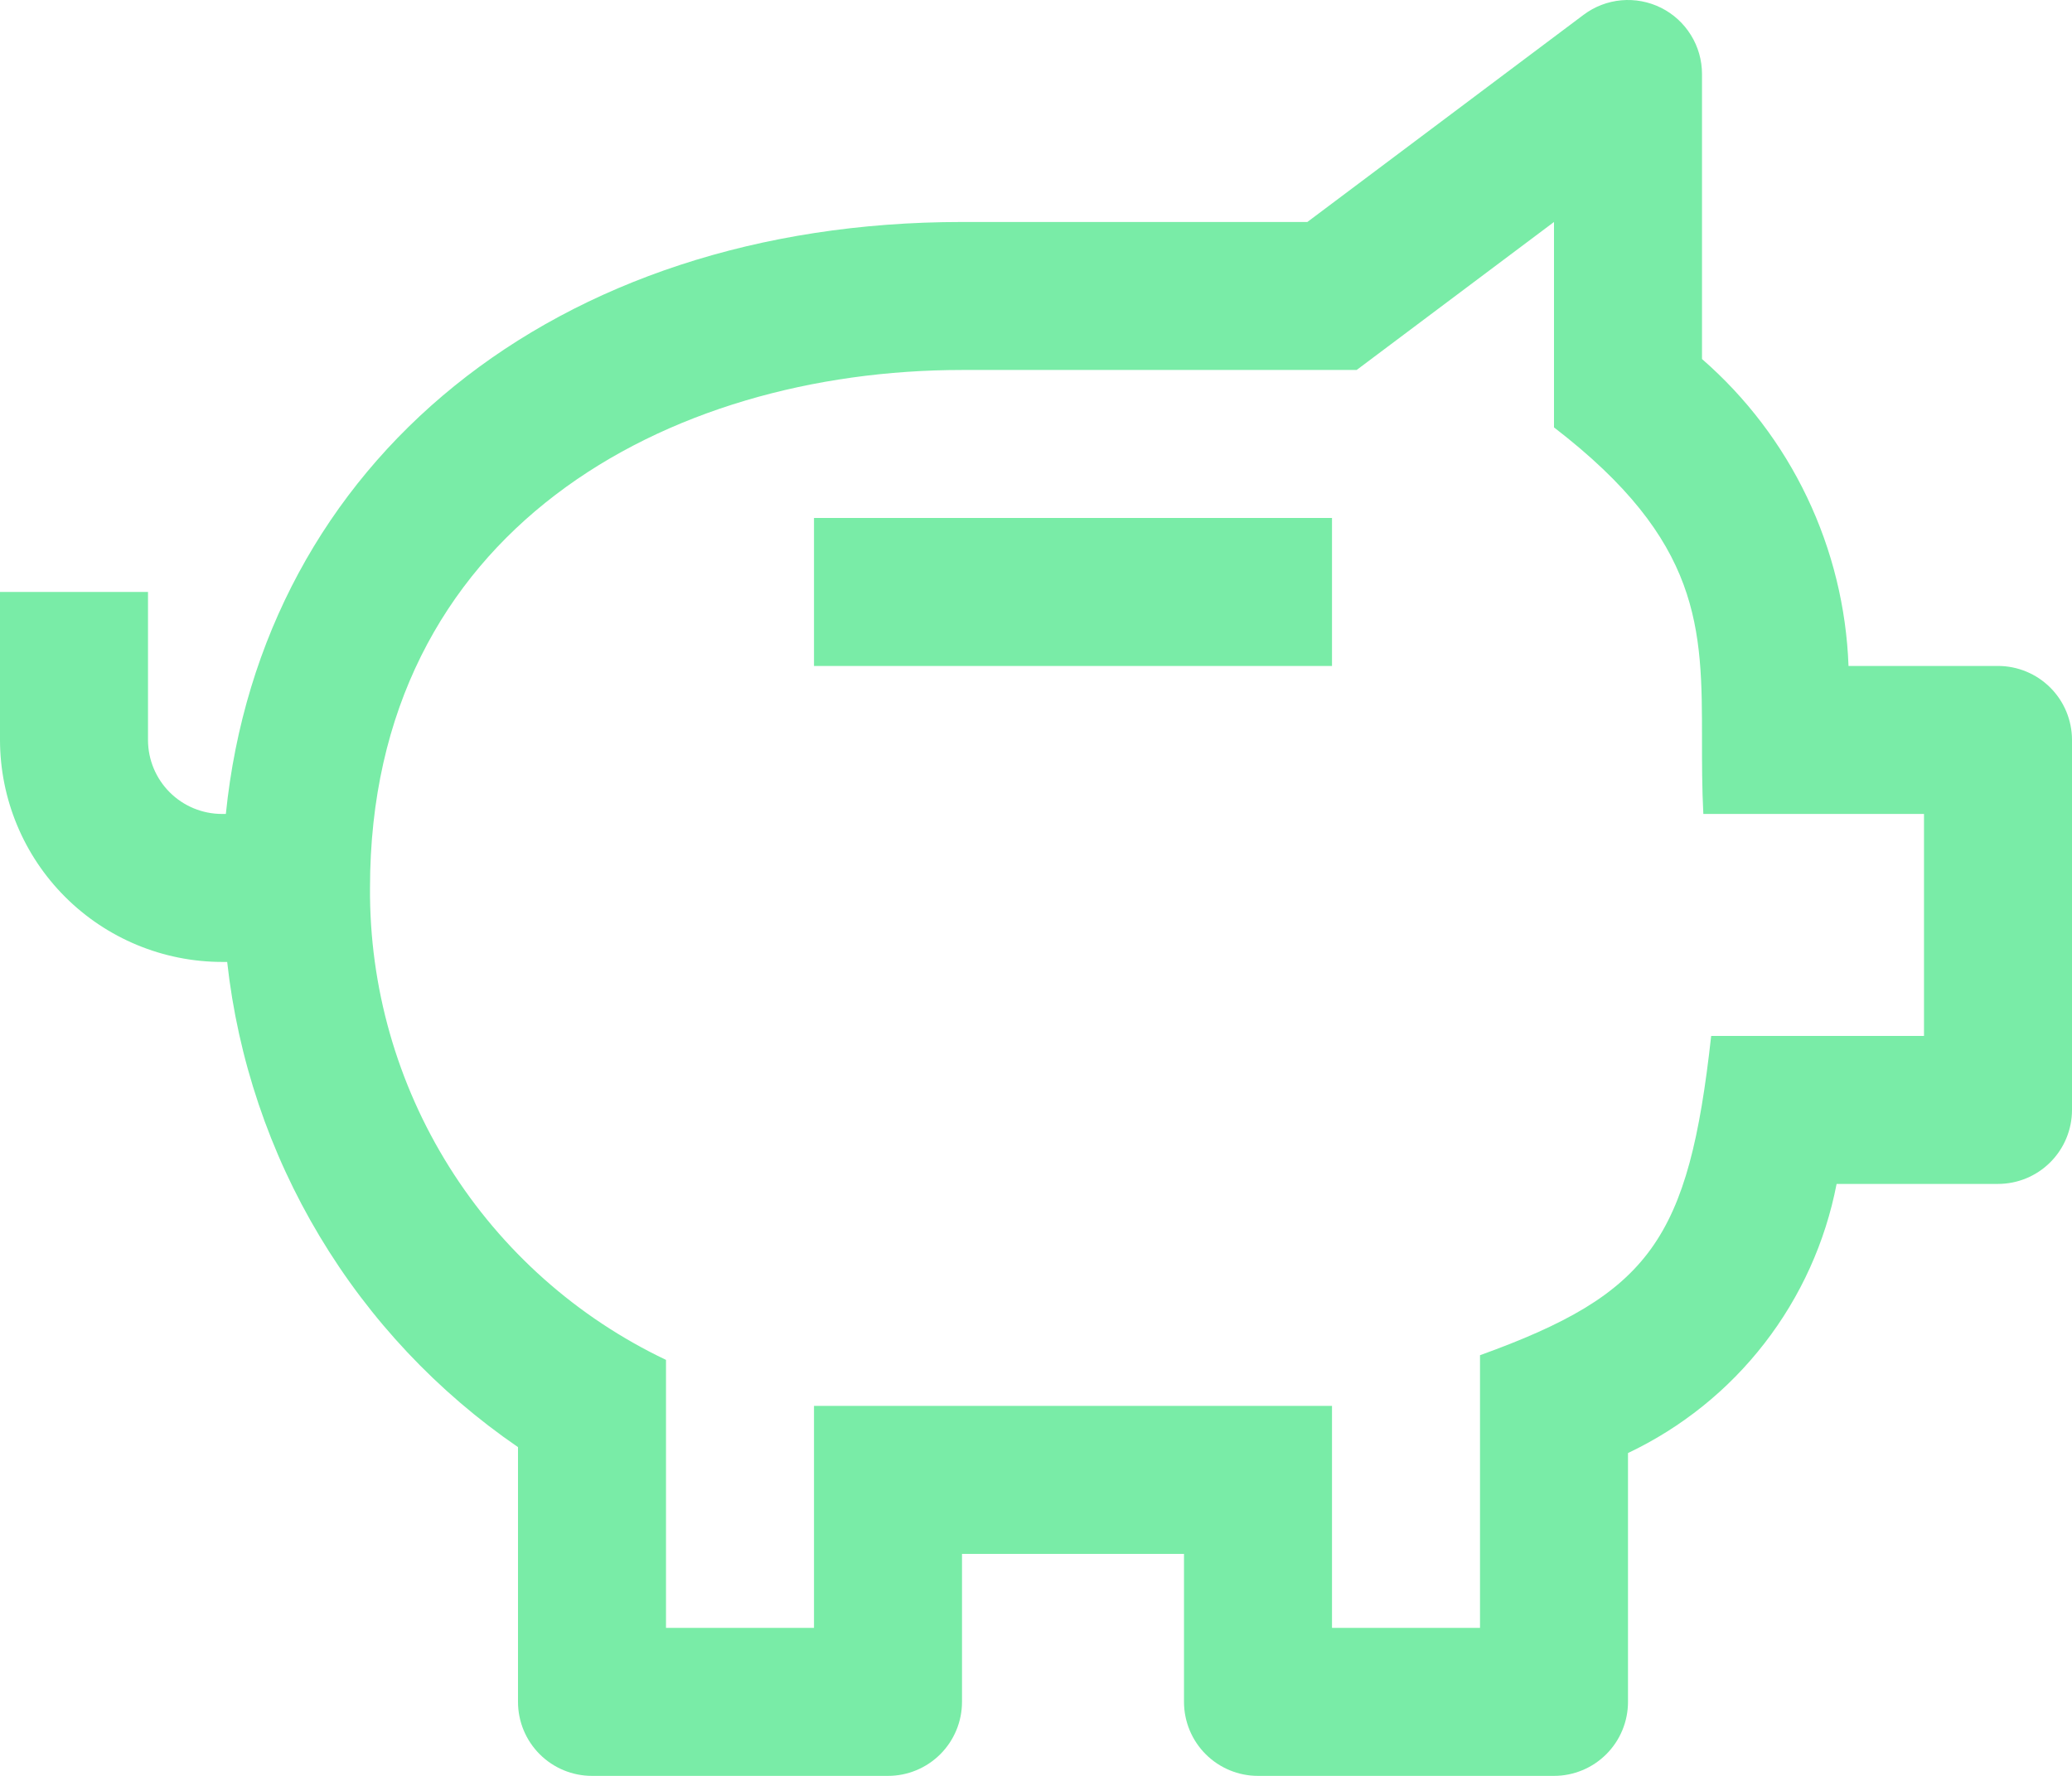 <svg xmlns="http://www.w3.org/2000/svg" width="56" height="48" viewBox="0 0 56 48" fill="none"><path fill-rule="evenodd" clip-rule="evenodd" d="M49.96 18H54C54.53 18 55.039 18.211 55.414 18.586C55.789 18.961 56 19.47 56 20V30C56 30.53 55.789 31.039 55.414 31.414C55.039 31.789 54.53 32 54 32H49.638C49.335 33.57 48.667 35.046 47.687 36.31C46.708 37.574 45.445 38.589 44 39.274V46C44 46.53 43.789 47.039 43.414 47.414C43.039 47.789 42.53 48 42 48H34C33.47 48 32.961 47.789 32.586 47.414C32.211 47.039 32 46.53 32 46V42H26V46C26 46.53 25.789 47.039 25.414 47.414C25.039 47.789 24.53 48 24 48H16C15.47 48 14.961 47.789 14.586 47.414C14.211 47.039 14 46.53 14 46V39.114C11.824 37.622 9.995 35.678 8.639 33.415C7.282 31.152 6.43 28.622 6.14 26H6C4.409 25.998 2.884 25.366 1.759 24.241C0.634 23.116 0.002 21.591 0 20V16H4V20C4 20.53 4.211 21.039 4.586 21.414C4.961 21.789 5.47 22 6 22H6.104C7.074 12.482 14.98 6 26 6H35.334L42.8 0.4C43.097 0.177 43.45 0.041 43.82 0.008C44.19 -0.025 44.562 0.045 44.894 0.211C45.227 0.377 45.506 0.633 45.701 0.949C45.897 1.264 46 1.629 46 2V9.704C47.192 10.742 48.159 12.014 48.84 13.441C49.521 14.868 49.902 16.42 49.96 18ZM46.248 28H52V22H46.036C46 21.296 46 20.635 46 20.003C46.001 16.976 46.001 14.63 42 11.552V6L36.666 10H26C18.036 10 10 14.33 10 24C9.983 26.667 10.726 29.283 12.143 31.543C13.56 33.802 15.592 35.61 18 36.756V44H22V38H36V44H40V36.63C44.6 34.97 45.638 33.506 46.248 28ZM36 14H22V18H36V14Z" fill="#79ECA7"></path></svg>